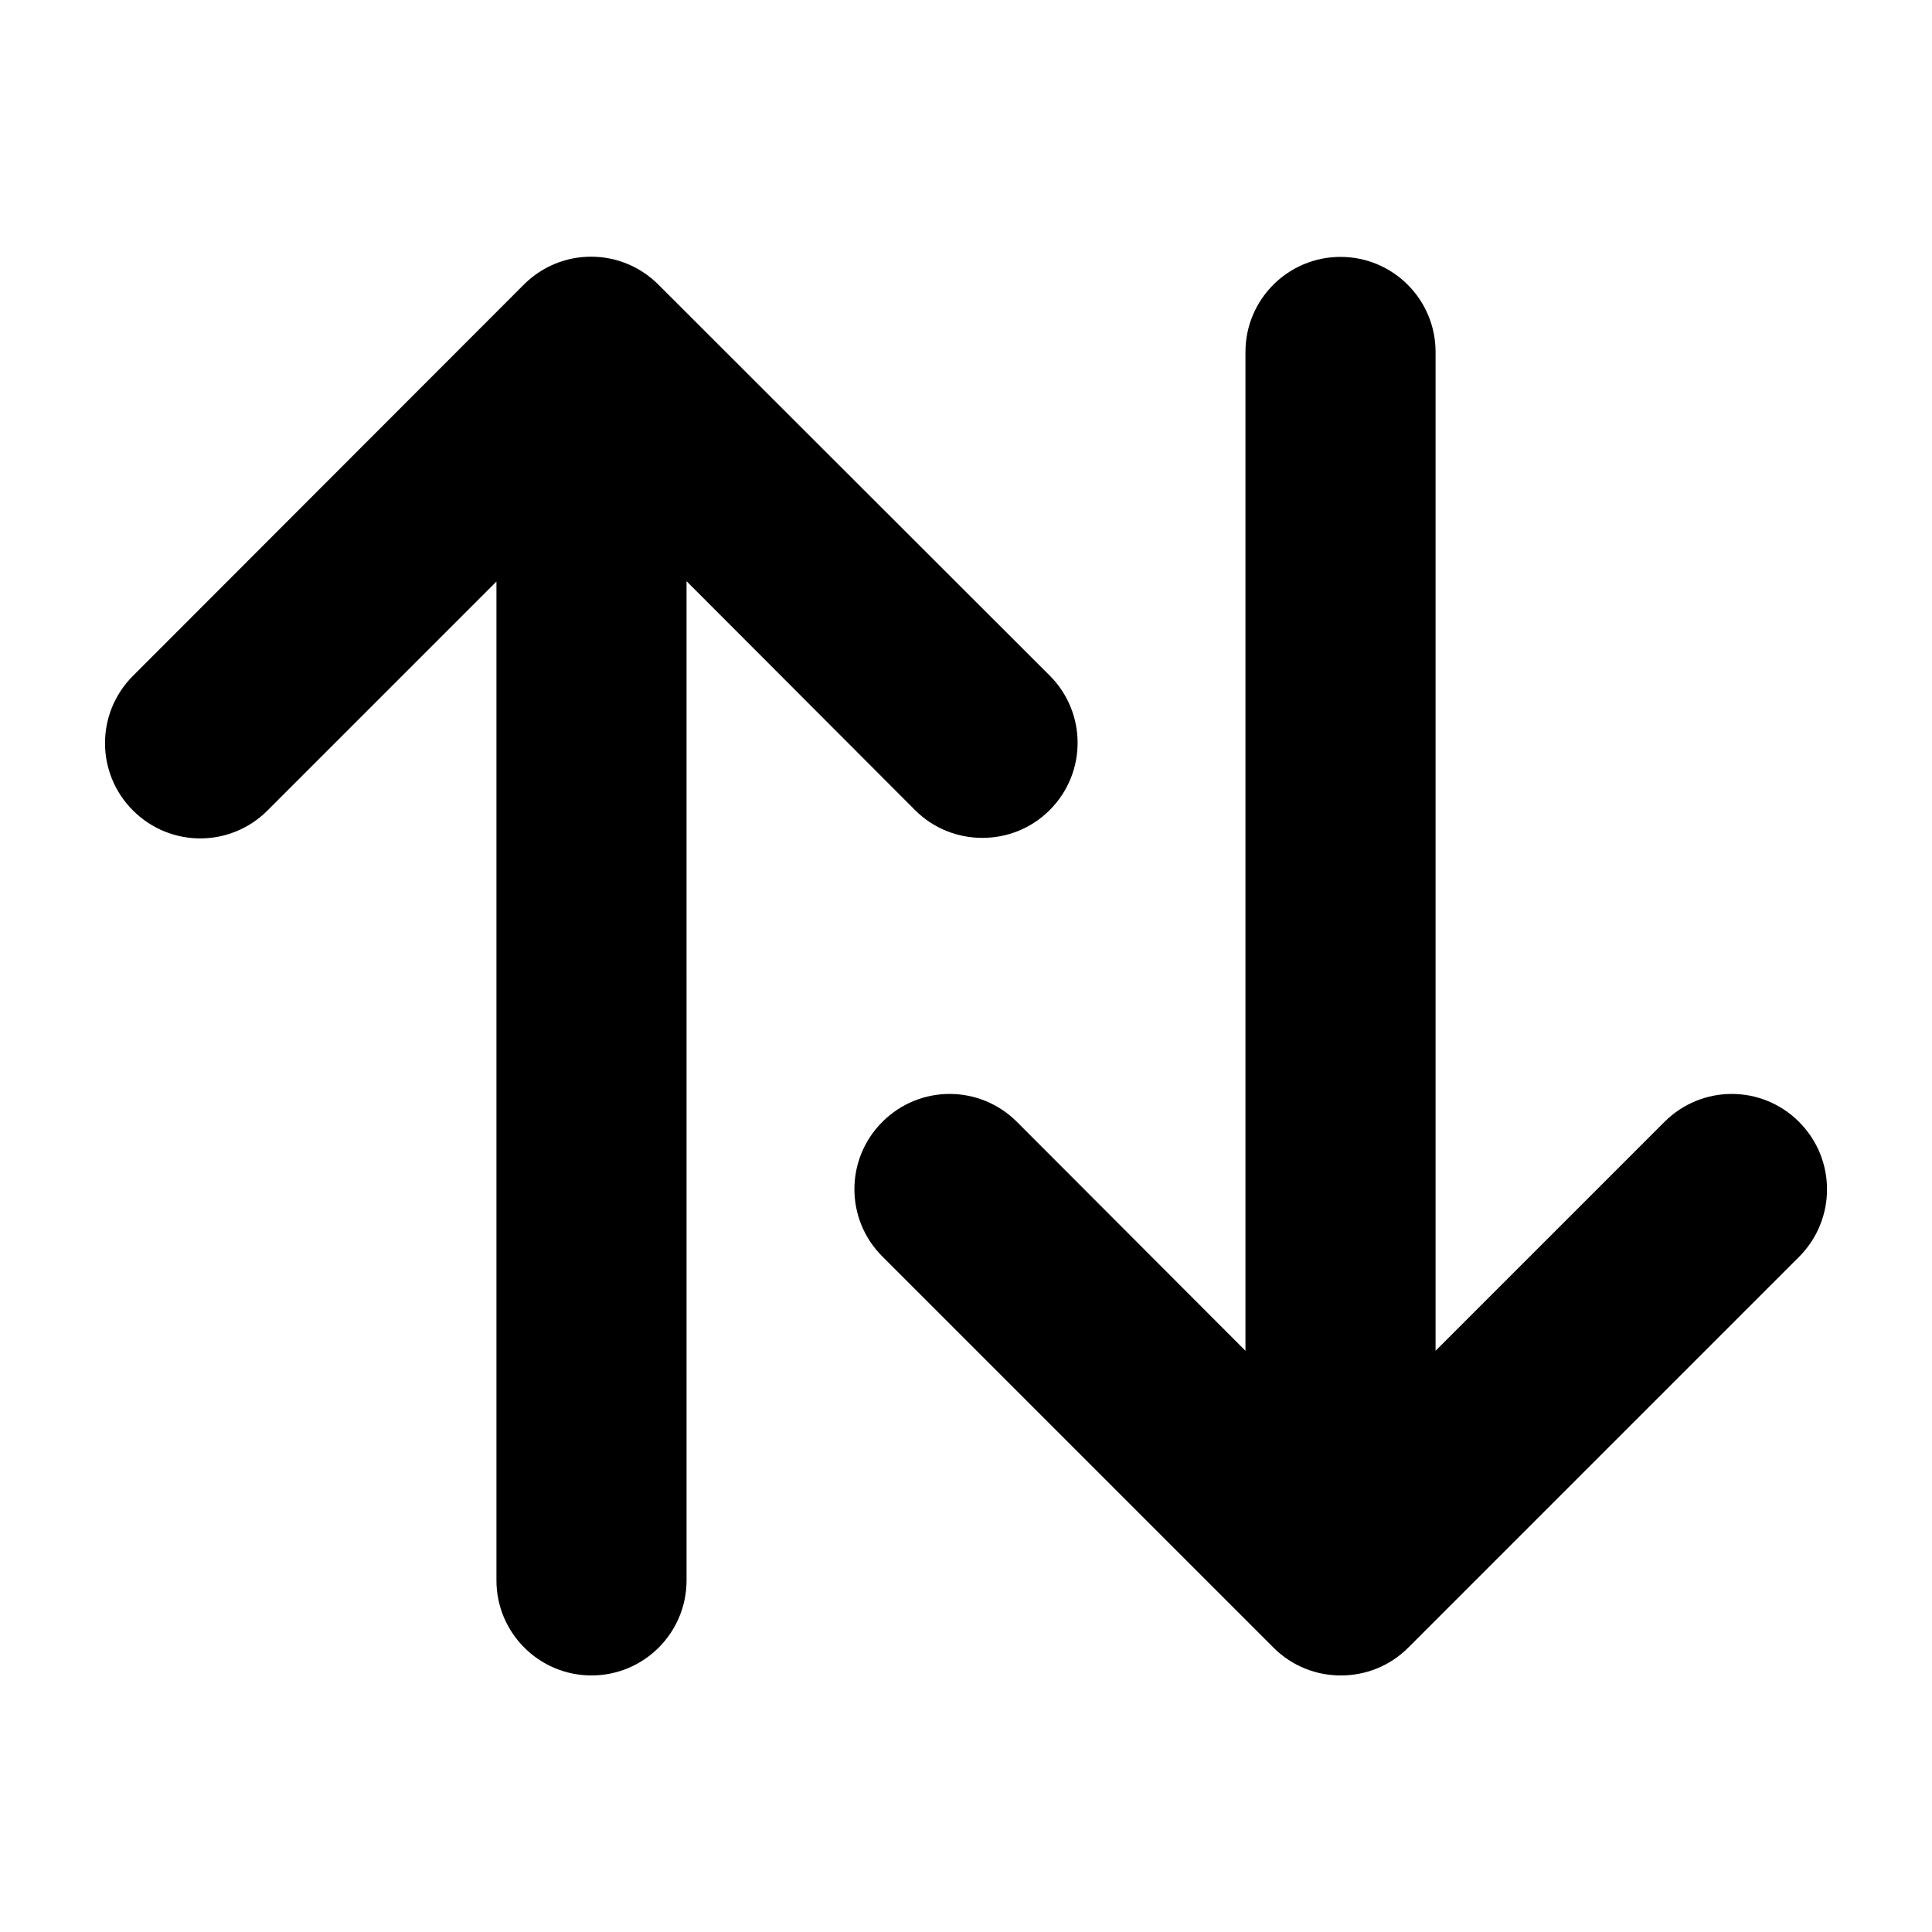 <?xml version="1.0" encoding="UTF-8"?>
<!-- Uploaded to: ICON Repo, www.iconrepo.com, Generator: ICON Repo Mixer Tools -->
<svg fill="#000000" width="800px" height="800px" version="1.1" viewBox="144 144 512 512" xmlns="http://www.w3.org/2000/svg">
 <g>
  <path d="m386.5 358.69c4.938 4.938 11.387 7.356 17.836 7.356s12.898-2.418 17.836-7.356c9.875-9.875 9.875-25.797 0-35.668l-103.69-103.59c-9.875-9.875-25.797-9.875-35.668 0l-103.58 103.68c-9.875 9.875-9.875 25.797 0 35.668 9.875 9.875 25.797 9.875 35.668 0l60.66-60.66v264.7c0 13.906 11.285 25.191 25.191 25.191s25.191-11.285 25.191-25.191l-0.004-264.8z"/>
  <path d="m620.77 441.31c-9.875-9.875-25.797-9.875-35.668 0l-60.66 60.66v-264.7c0-13.906-11.285-25.191-25.191-25.191s-25.191 11.285-25.191 25.191v264.7l-60.559-60.66c-9.875-9.875-25.797-9.875-35.668 0-9.875 9.875-9.875 25.797 0 35.668l103.68 103.68c4.938 4.938 11.387 7.356 17.836 7.356 6.449 0 12.898-2.418 17.836-7.356l103.68-103.68c9.77-9.875 9.77-25.793-0.102-35.668z"/>
 </g>
</svg>